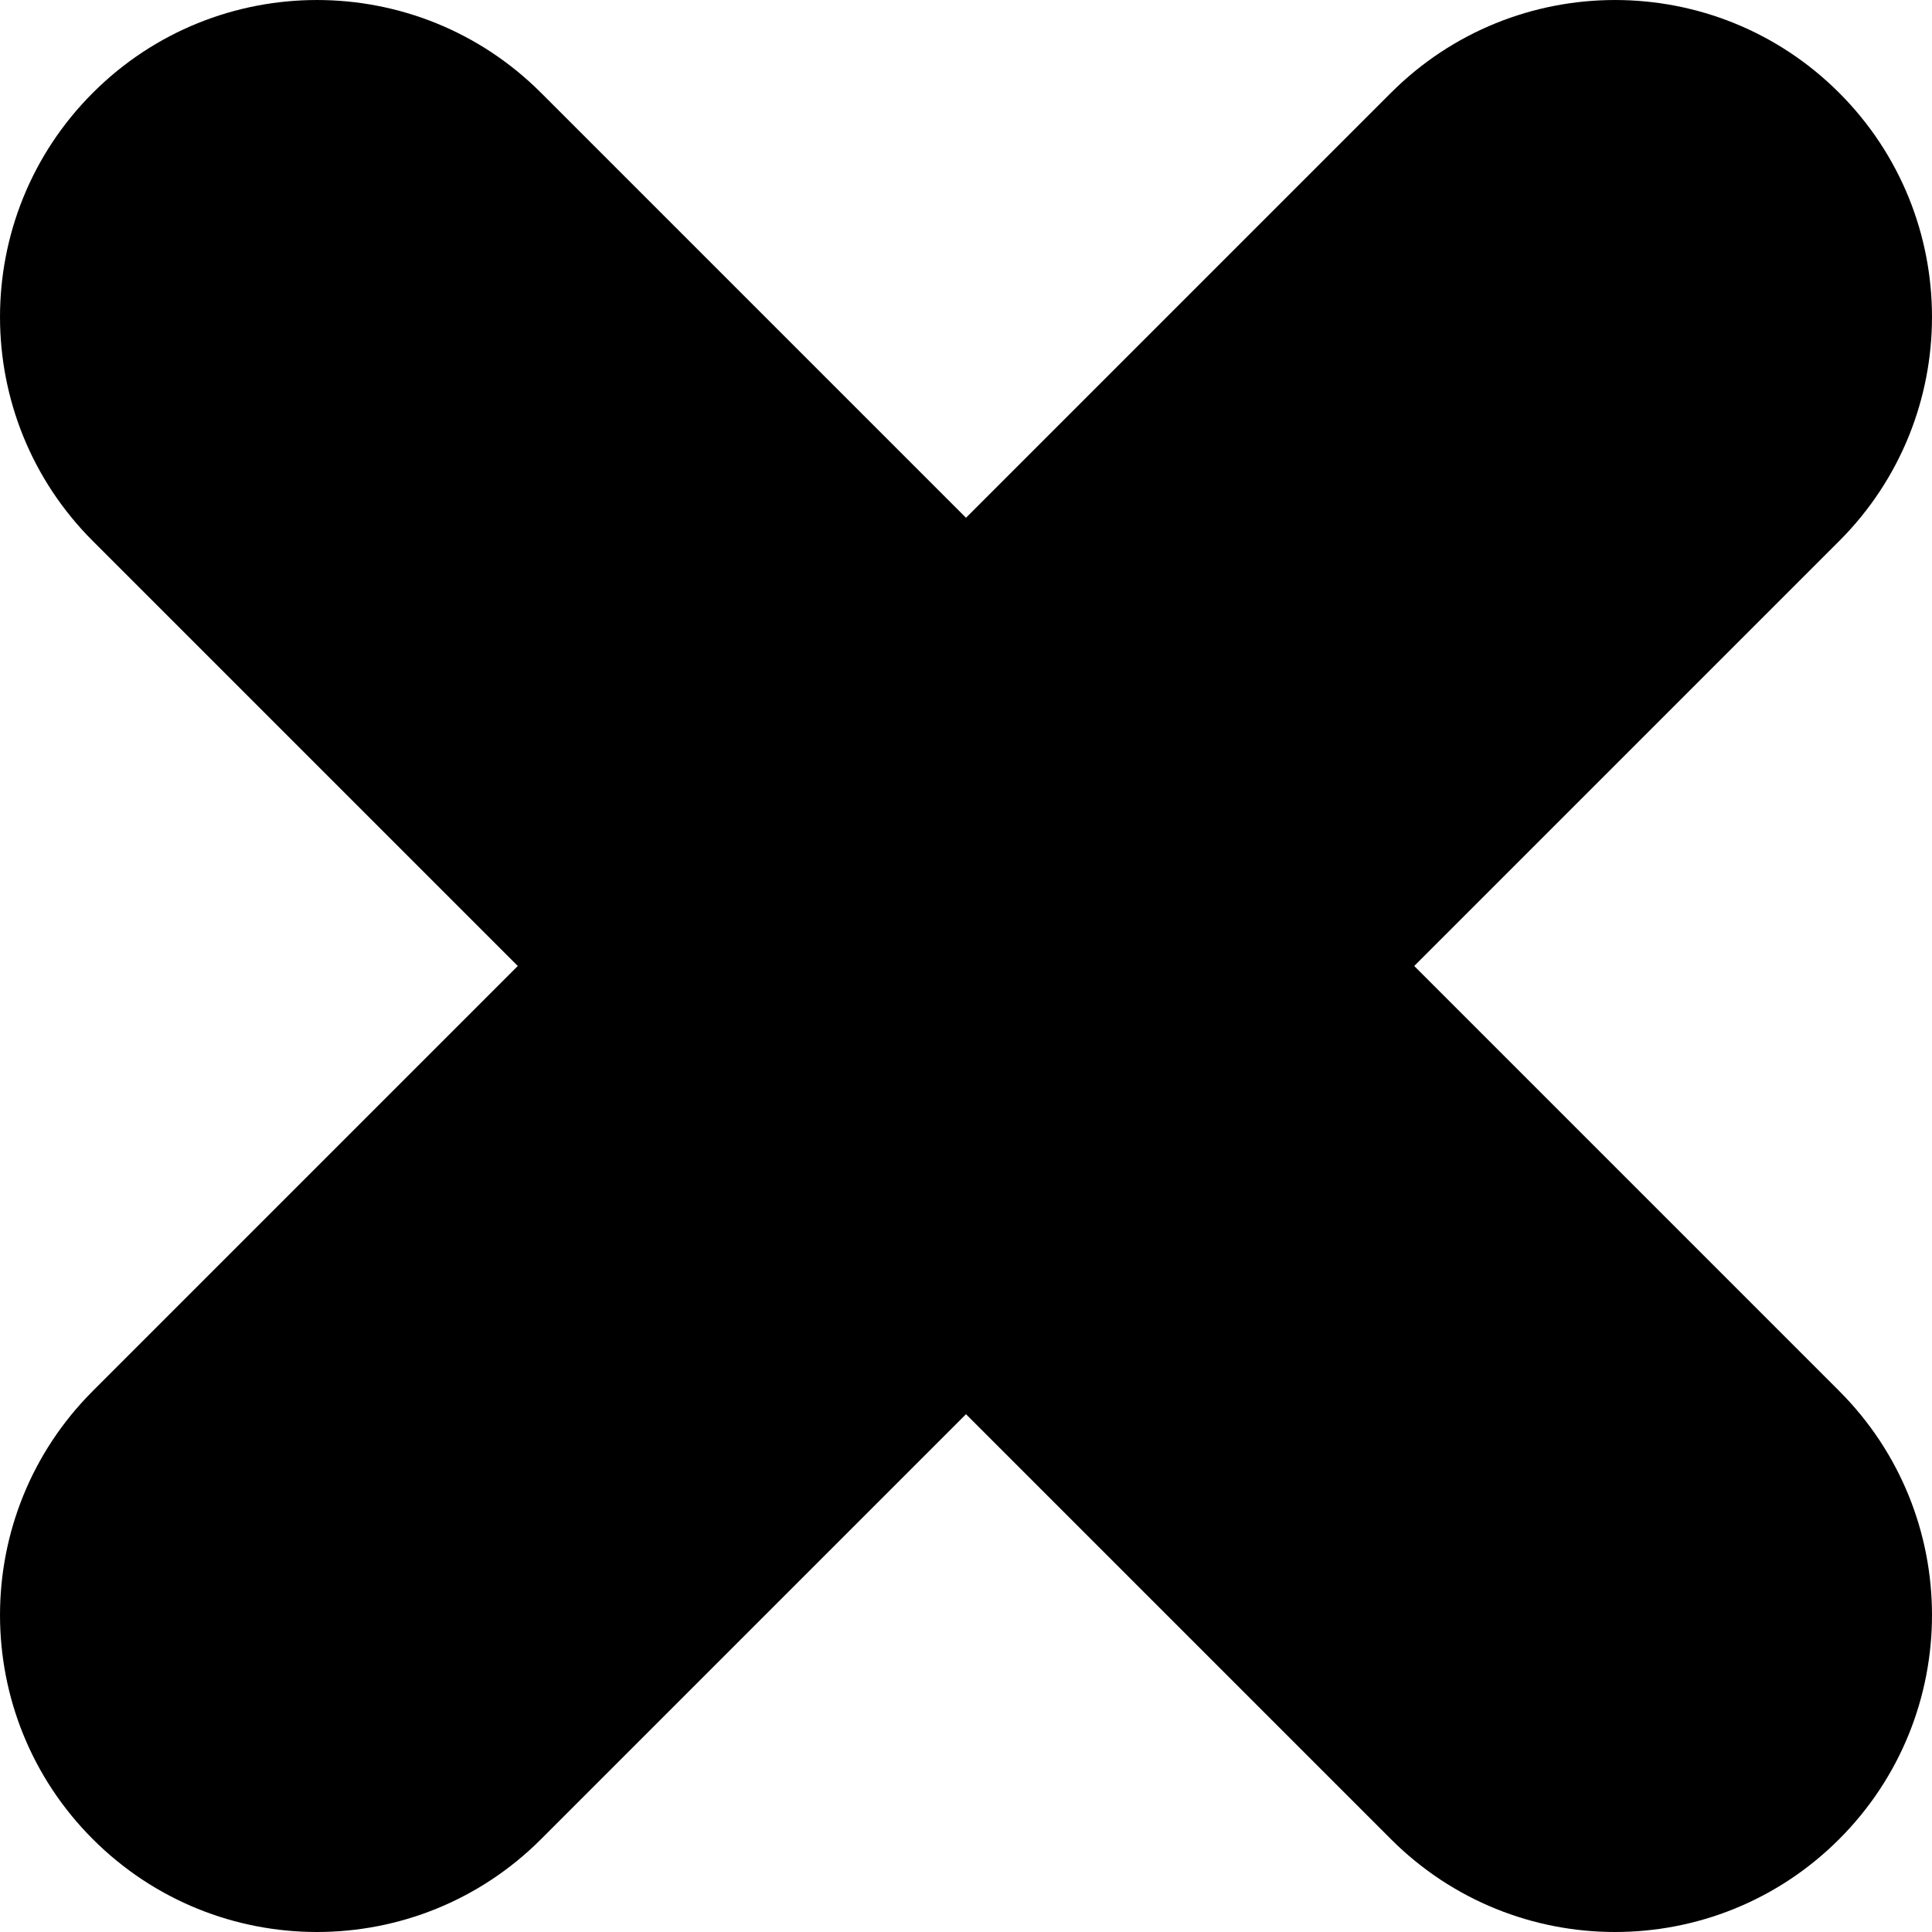 <?xml version="1.0" encoding="UTF-8"?><svg id="a" xmlns="http://www.w3.org/2000/svg" width="800" height="800" viewBox="0 0 800 800"><path d="m668.76,800c-33.59,0-67.17-12.81-92.8-38.44L38.44,224.04c-51.25-51.25-51.25-134.35,0-185.6,51.25-51.25,134.35-51.25,185.6,0l537.52,537.52c51.25,51.25,51.25,134.35,0,185.6-25.63,25.63-59.21,38.44-92.8,38.44Z"/><path d="m131.24,800c-33.59,0-67.17-12.81-92.8-38.44-51.25-51.25-51.25-134.35,0-185.6L575.96,38.44c51.25-51.25,134.35-51.25,185.6,0,51.25,51.25,51.25,134.35,0,185.6L224.04,761.56c-25.63,25.63-59.21,38.44-92.8,38.44Z"/></svg>